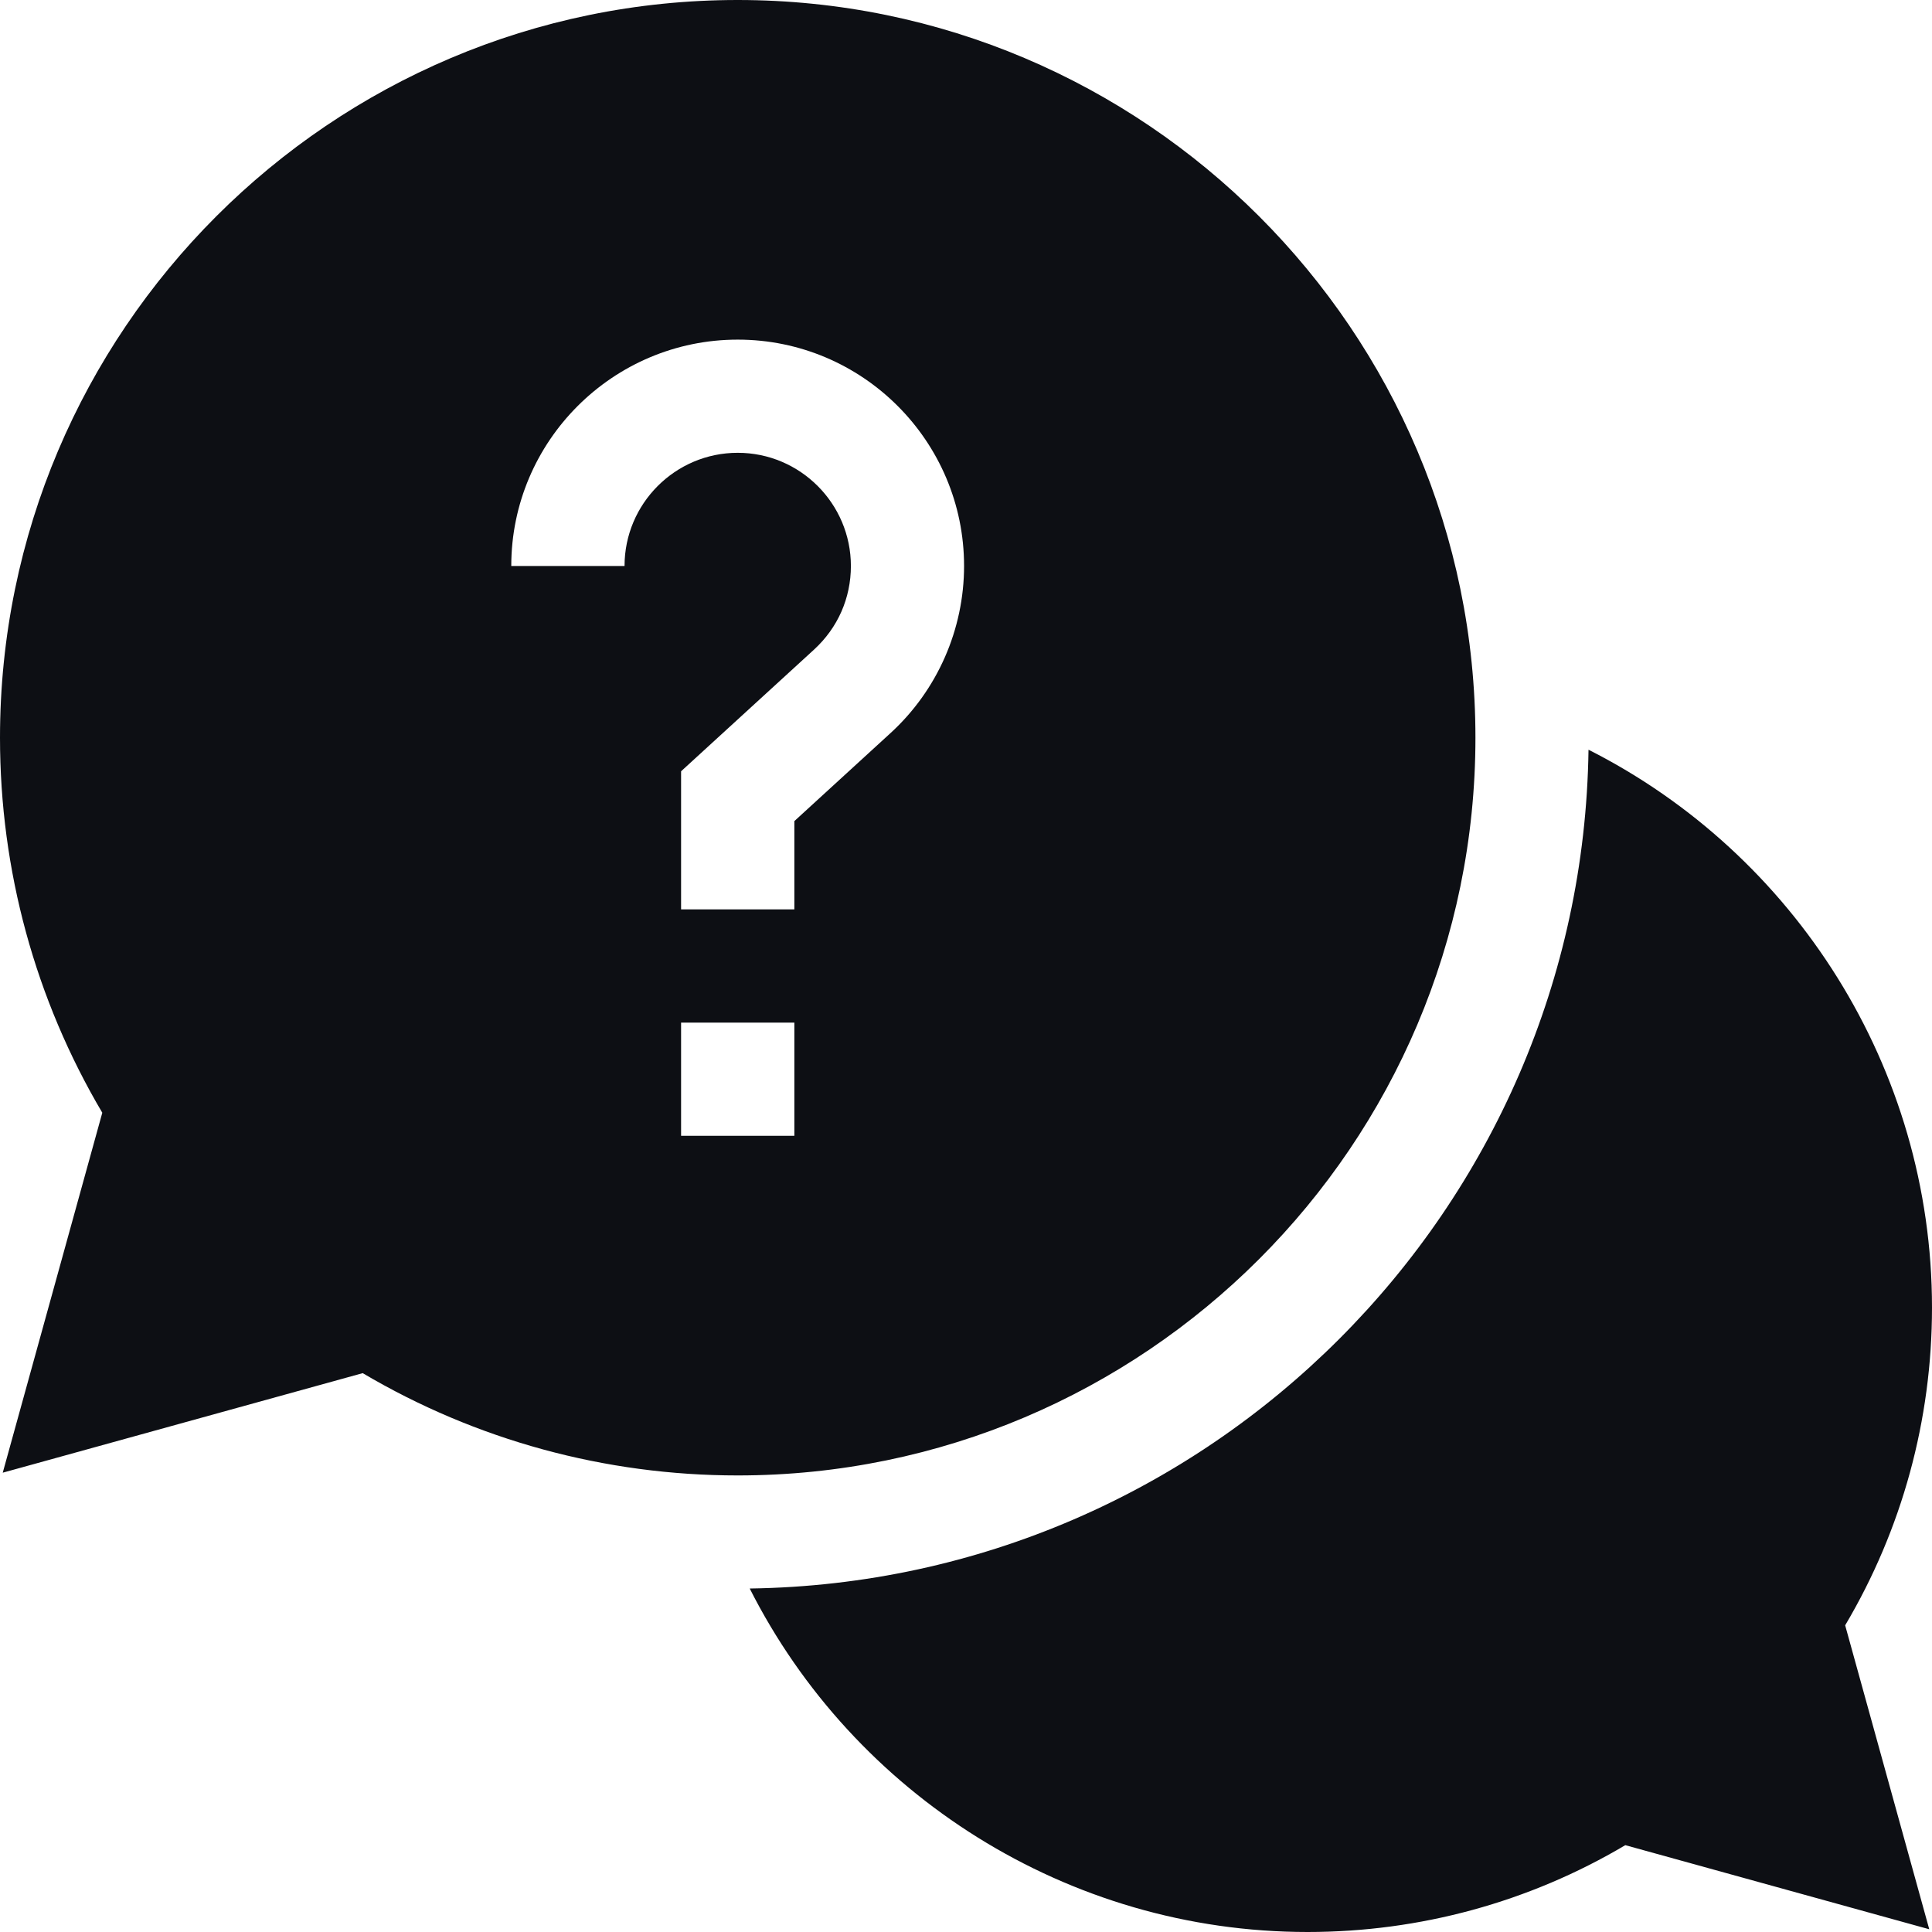 <svg width="19" height="19" viewBox="0 0 19 19" fill="none" xmlns="http://www.w3.org/2000/svg">
<g clip-path="url(#clip0_346_73)">
<path d="M19 12.859C19 10.501 17.648 8.397 15.622 7.373C15.559 11.894 11.894 15.559 7.373 15.622C8.397 17.648 10.501 19 12.859 19C13.964 19 15.039 18.706 15.984 18.146L18.973 18.973L18.146 15.984C18.706 15.039 19 13.964 19 12.859Z" fill="#0D0F14"/>
<path d="M14.51 7.255C14.51 3.254 11.255 0 7.255 0C3.254 0 0 3.254 0 7.255C0 8.559 0.347 9.828 1.006 10.943L0.027 14.483L3.567 13.504C4.682 14.163 5.951 14.51 7.255 14.51C11.255 14.51 14.51 11.255 14.51 7.255ZM6.142 5.566H5.028C5.028 4.339 6.027 3.34 7.255 3.34C8.483 3.34 9.481 4.339 9.481 5.566C9.481 6.19 9.218 6.789 8.757 7.21L7.812 8.075V8.943H6.698V7.585L8.006 6.388C8.239 6.174 8.368 5.883 8.368 5.566C8.368 4.953 7.869 4.453 7.255 4.453C6.641 4.453 6.142 4.953 6.142 5.566ZM6.698 10.057H7.812V11.17H6.698V10.057Z" fill="#0D0F14"/>
</g>
<defs>
<clipPath id="clip0_346_73">
<rect width="19" height="19" fill="white"/>
</clipPath>
</defs>
</svg>
